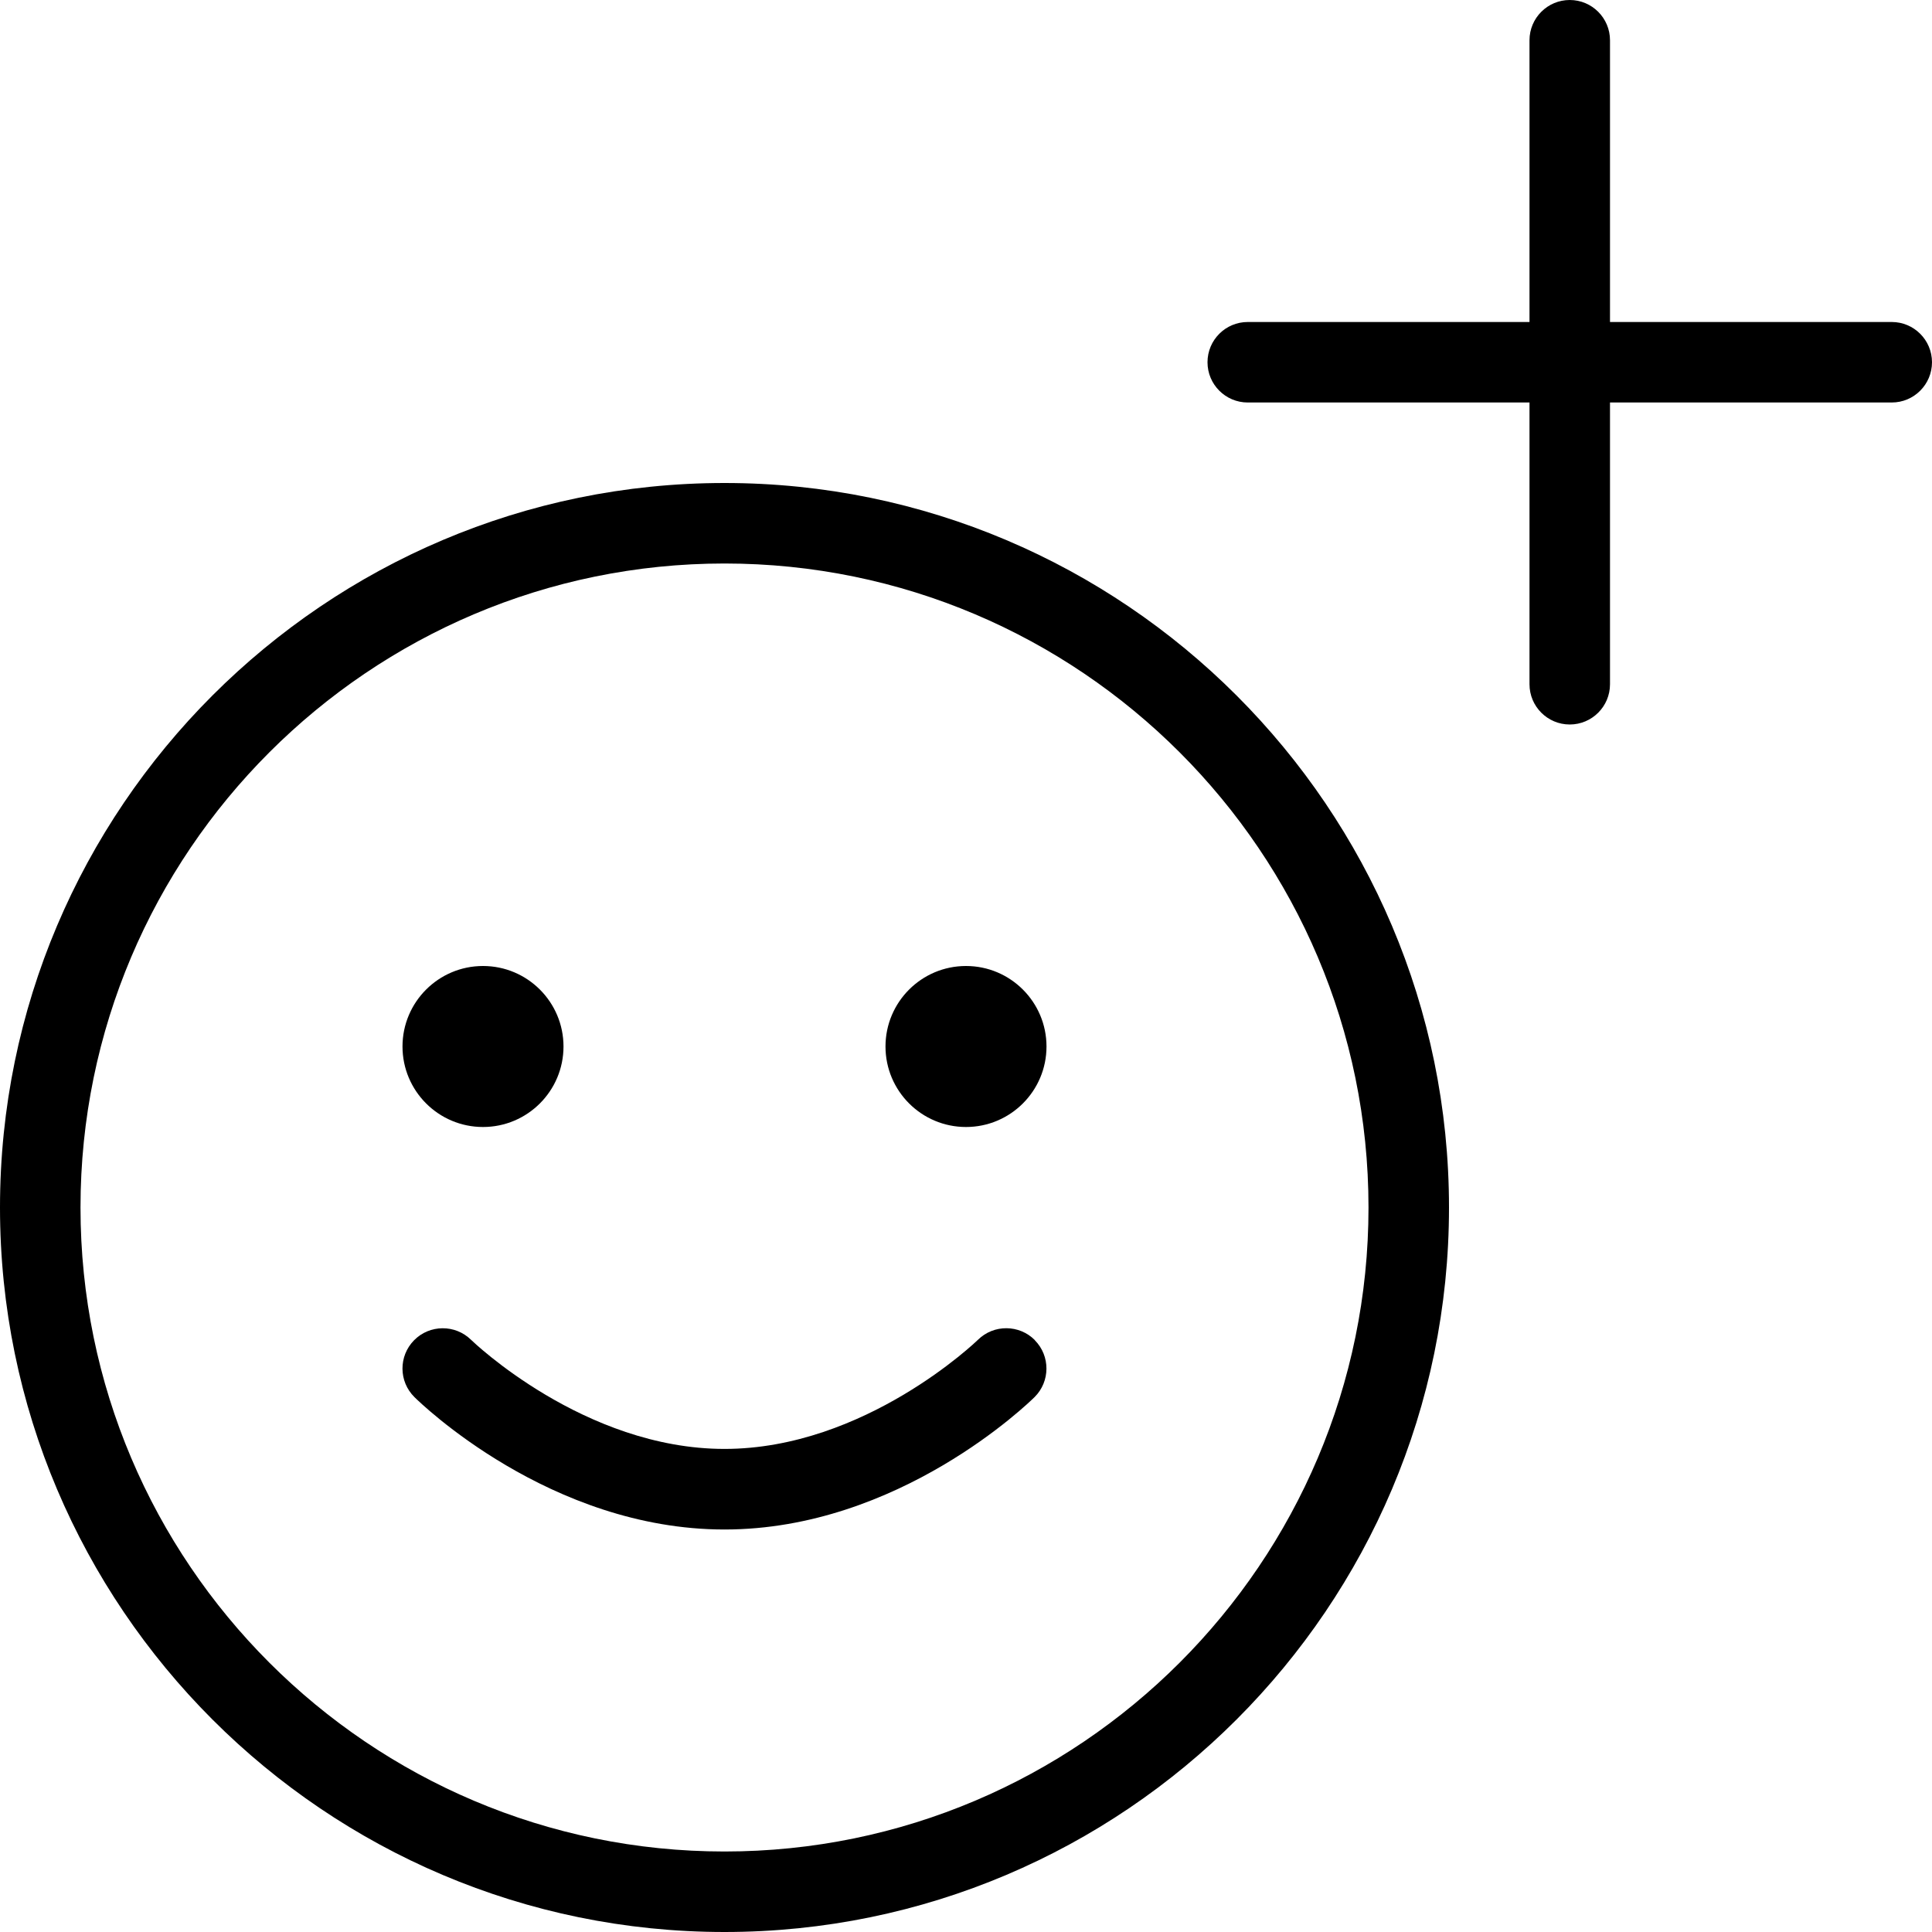 <?xml version="1.0" encoding="UTF-8"?>
<svg xmlns="http://www.w3.org/2000/svg" id="Layer_1" data-name="Layer 1" viewBox="0 0 24 24" width="512" height="512"><path d="m9,6C4.038,6,0,10.038,0,15s4.038,9,9,9,9-4.038,9-9S13.962,6,9,6Zm0,17c-4.411,0-8-3.589-8-8S4.589,7,9,7s8,3.589,8,8-3.589,8-8,8Zm3.855-6.351c.194.196.192.512-.003.706-.068.067-1.685,1.645-3.852,1.645s-3.784-1.577-3.852-1.645c-.196-.194-.198-.509-.004-.706.194-.197.511-.198.707-.006.014.014,1.404,1.356,3.149,1.356s3.135-1.342,3.149-1.356c.196-.193.513-.191.707.005Zm-7.855-3.649c0-.552.448-1,1-1s1,.448,1,1-.448,1-1,1-1-.448-1-1Zm8,0c0,.552-.448,1-1,1s-1-.448-1-1,.448-1,1-1,1,.448,1,1Zm11-8.5c0,.276-.224.5-.5.5h-3.5v3.5c0,.276-.224.5-.5.5s-.5-.224-.5-.5v-3.5h-3.5c-.276,0-.5-.224-.5-.5s.224-.5.5-.5h3.5V.5c0-.276.224-.5.5-.5s.5.224.5.5v3.5h3.5c.276,0,.5.224.5.5Z"/></svg>
